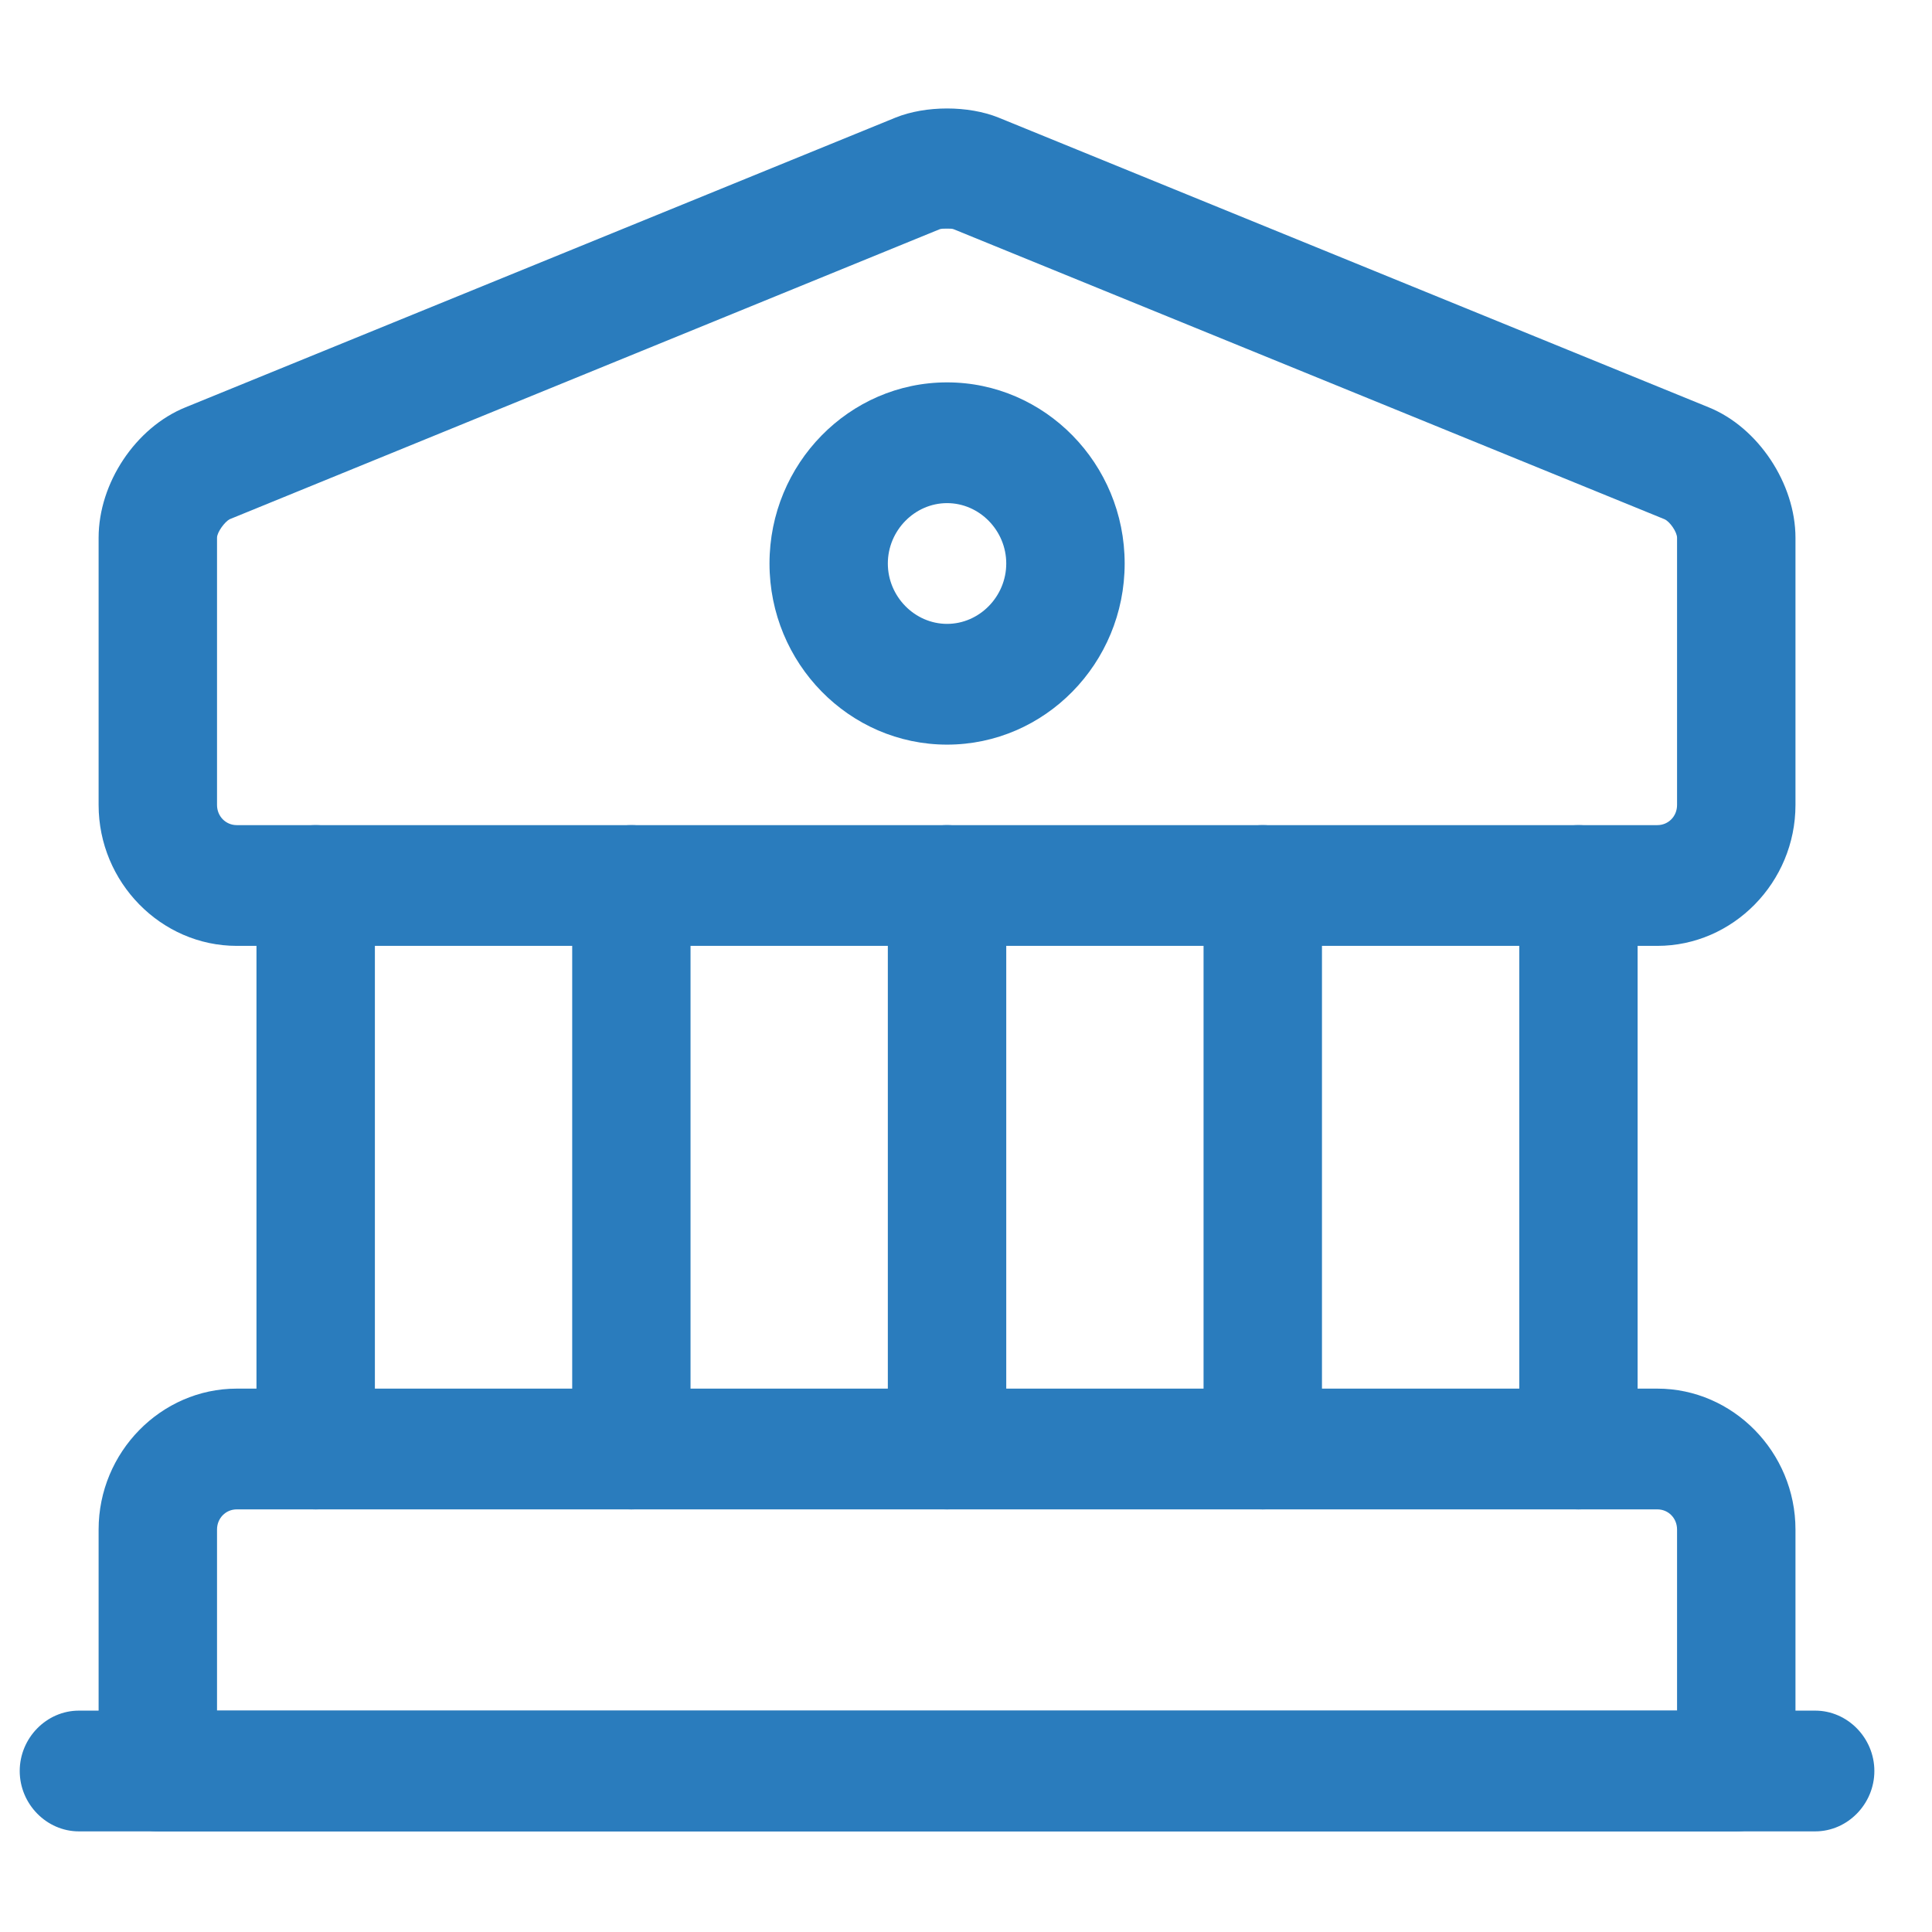 <?xml version="1.0" encoding="UTF-8"?> <svg xmlns="http://www.w3.org/2000/svg" width="24" height="24" viewBox="0 0 24 24" fill="none"><path d="M20.588 11.75H2.941C2 11.75 1.225 10.96 1.225 10V6.68C1.225 6 1.686 5.31 2.304 5.06L11.127 1.46C11.5 1.31 12.029 1.31 12.402 1.46L21.226 5.06C21.843 5.31 22.304 6.01 22.304 6.68V10C22.304 10.96 21.529 11.75 20.588 11.75ZM11.765 2.84C11.726 2.84 11.686 2.84 11.667 2.85L2.853 6.45C2.794 6.48 2.696 6.61 2.696 6.68V10C2.696 10.14 2.804 10.25 2.941 10.25H20.588C20.726 10.25 20.833 10.14 20.833 10V6.68C20.833 6.61 20.745 6.48 20.677 6.45L11.853 2.85C11.833 2.84 11.804 2.84 11.765 2.84Z" fill="#2A7CBD"></path><path d="M21.569 22.75H1.961C1.559 22.75 1.225 22.41 1.225 22V19C1.225 18.04 2 17.25 2.941 17.25H20.588C21.529 17.25 22.304 18.04 22.304 19V22C22.304 22.41 21.971 22.75 21.569 22.75ZM2.696 21.25H20.833V19C20.833 18.86 20.726 18.75 20.588 18.75H2.941C2.804 18.75 2.696 18.86 2.696 19V21.25Z" fill="#2A7CBD"></path><path d="M3.922 18.75C3.52 18.75 3.186 18.41 3.186 18V11C3.186 10.59 3.52 10.25 3.922 10.25C4.324 10.25 4.657 10.59 4.657 11V18C4.657 18.41 4.324 18.75 3.922 18.75Z" fill="#2A7CBD"></path><path d="M7.843 18.75C7.441 18.75 7.108 18.41 7.108 18V11C7.108 10.59 7.441 10.25 7.843 10.25C8.245 10.25 8.578 10.59 8.578 11V18C8.578 18.41 8.245 18.75 7.843 18.75Z" fill="#2A7CBD"></path><path d="M11.765 18.75C11.363 18.75 11.029 18.41 11.029 18V11C11.029 10.59 11.363 10.25 11.765 10.25C12.167 10.25 12.5 10.59 12.5 11V18C12.5 18.41 12.167 18.75 11.765 18.75Z" fill="#2A7CBD"></path><path d="M15.686 18.75C15.284 18.75 14.951 18.41 14.951 18V11C14.951 10.59 15.284 10.25 15.686 10.25C16.088 10.25 16.422 10.59 16.422 11V18C16.422 18.41 16.088 18.75 15.686 18.75Z" fill="#2A7CBD"></path><path d="M19.608 18.75C19.206 18.75 18.873 18.41 18.873 18V11C18.873 10.59 19.206 10.25 19.608 10.25C20.01 10.25 20.343 10.59 20.343 11V18C20.343 18.41 20.01 18.75 19.608 18.75Z" fill="#2A7CBD"></path><path d="M22.549 22.75H0.98C0.578 22.75 0.245 22.41 0.245 22C0.245 21.59 0.578 21.25 0.98 21.25H22.549C22.951 21.25 23.284 21.59 23.284 22C23.284 22.41 22.951 22.75 22.549 22.75Z" fill="#2A7CBD"></path><path d="M11.765 9.25C10.549 9.25 9.559 8.24 9.559 7C9.559 5.76 10.549 4.75 11.765 4.75C12.98 4.75 13.971 5.76 13.971 7C13.971 8.24 12.98 9.25 11.765 9.25ZM11.765 6.25C11.363 6.25 11.029 6.59 11.029 7C11.029 7.41 11.363 7.75 11.765 7.75C12.167 7.75 12.5 7.41 12.5 7C12.5 6.59 12.167 6.25 11.765 6.25Z" fill="#2A7CBD"></path></svg> 